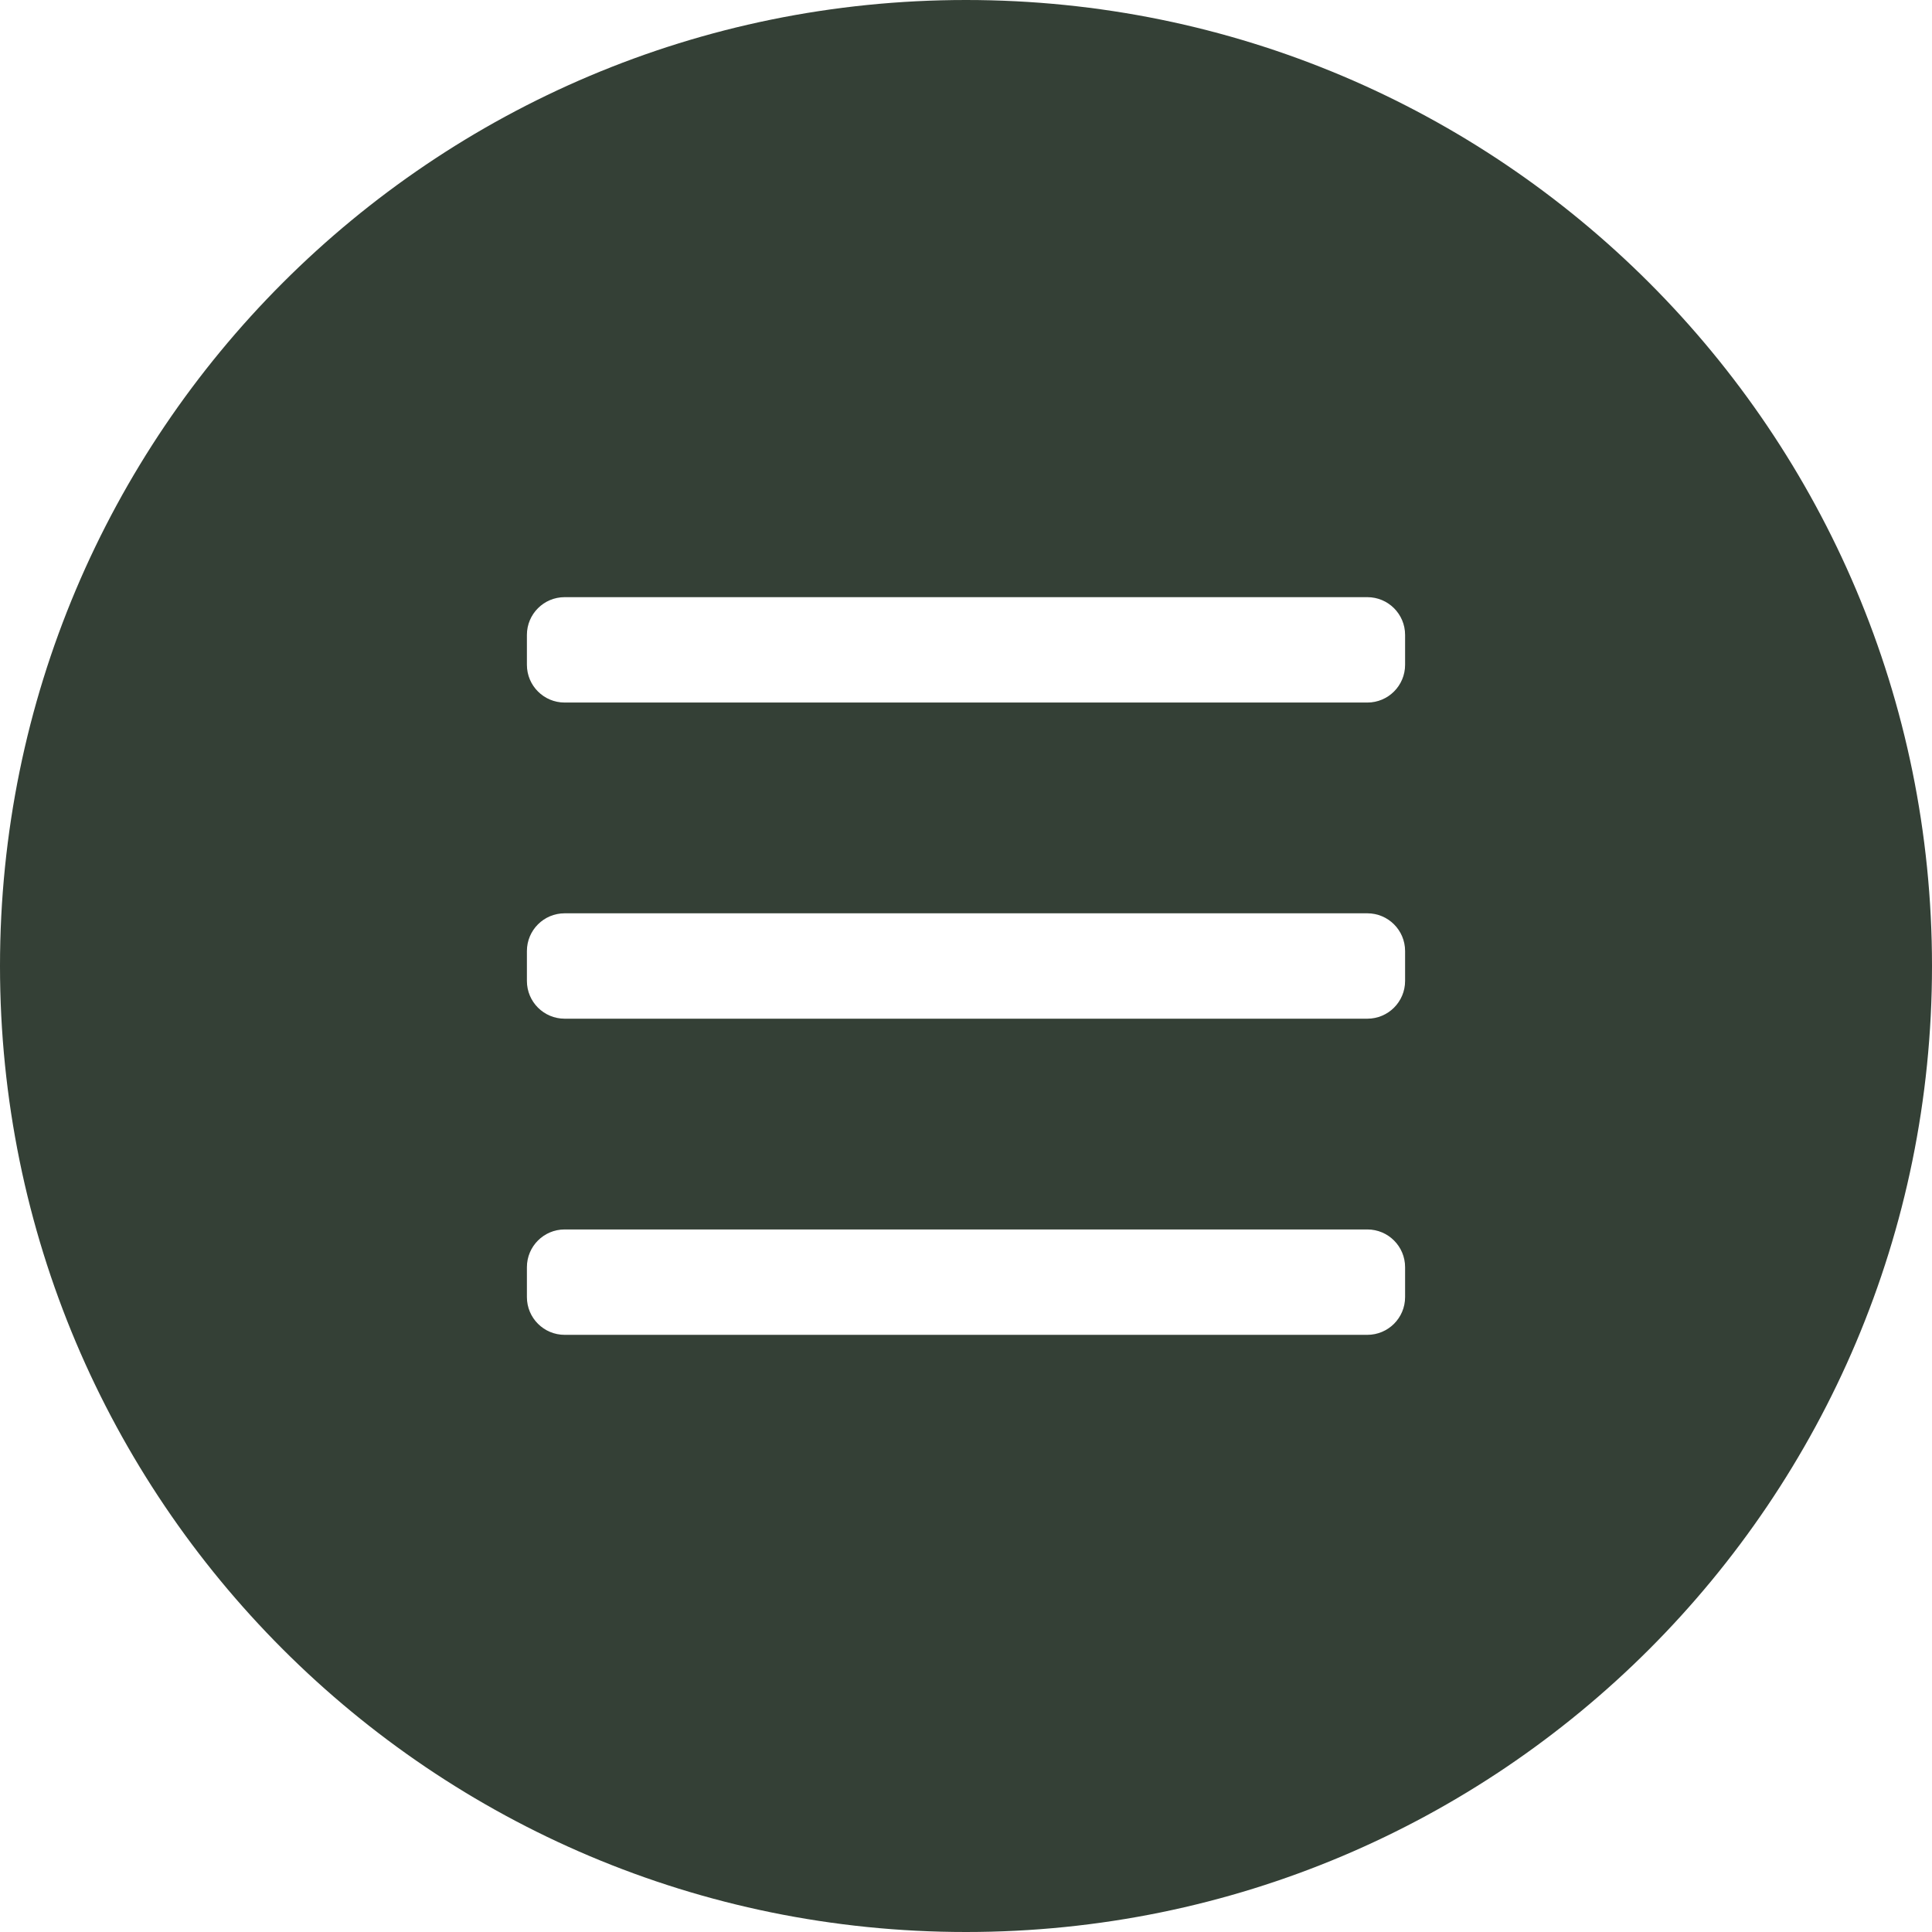 <?xml version="1.0" encoding="UTF-8"?> <svg xmlns="http://www.w3.org/2000/svg" width="512" height="512" viewBox="0 0 512 512" fill="none"><path d="M256 0C114.502 0 0 114.502 0 256C0 397.498 114.502 512 256 512C397.498 512 512 397.498 512 256C512 114.502 397.498 0 256 0ZM372.364 343.745C372.364 349.268 367.886 353.745 362.364 353.745H149.636C144.114 353.745 139.636 349.268 139.636 343.745V335.818C139.636 330.295 144.114 325.818 149.636 325.818H362.364C367.886 325.818 372.364 330.295 372.364 335.818V343.745ZM372.364 259.964C372.364 265.486 367.886 269.964 362.364 269.964H149.636C144.114 269.964 139.636 265.486 139.636 259.964V252.036C139.636 246.514 144.114 242.036 149.636 242.036H362.364C367.886 242.036 372.364 246.514 372.364 252.036V259.964ZM372.364 176.182C372.364 181.705 367.886 186.182 362.364 186.182H149.636C144.114 186.182 139.636 181.705 139.636 176.182V168.255C139.636 162.732 144.114 158.255 149.636 158.255H362.364C367.886 158.255 372.364 162.732 372.364 168.255V176.182Z" fill="#344036"></path></svg> 